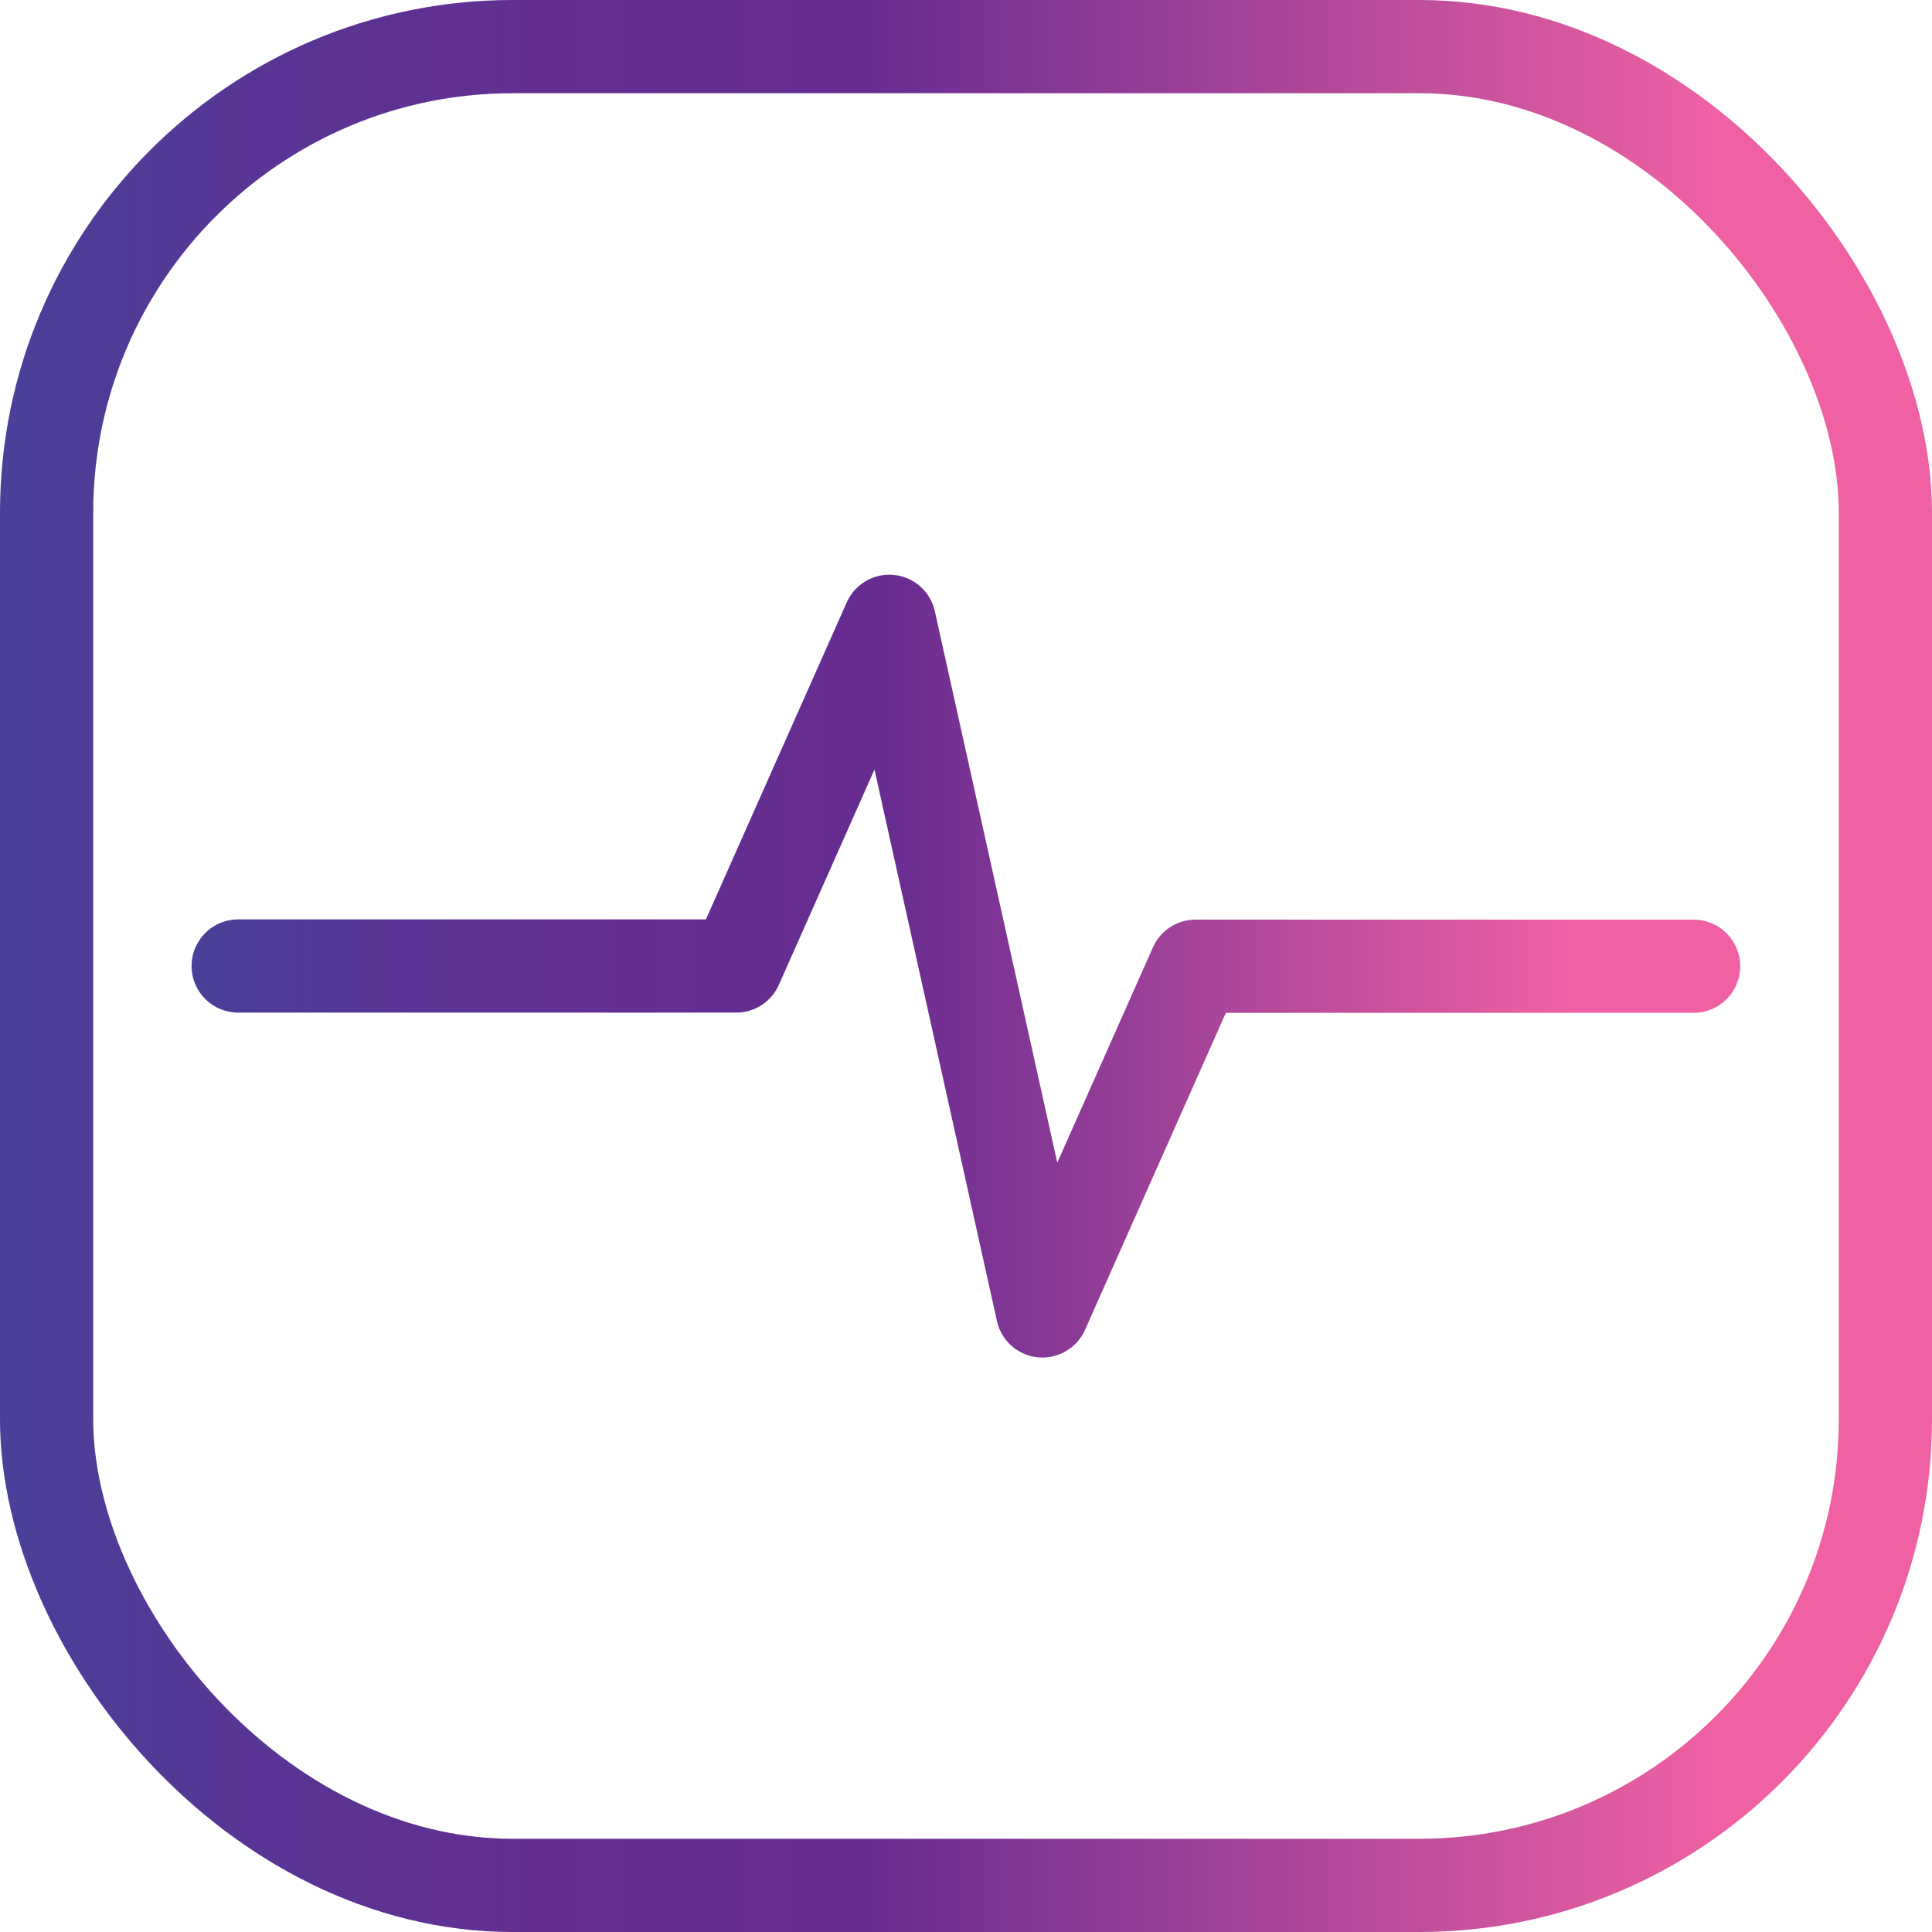 <?xml version="1.0" encoding="UTF-8"?>
<svg id="Layer_1" data-name="Layer 1" xmlns="http://www.w3.org/2000/svg" xmlns:xlink="http://www.w3.org/1999/xlink" viewBox="0 0 82.9 82.9">
  <defs>
    <style>
      .cls-1 {
        stroke: url(#linear-gradient);
      }

      .cls-1, .cls-2 {
        fill: none;
        stroke-width: 4px;
      }

      .cls-2 {
        stroke: url(#linear-gradient-2);
        stroke-linecap: round;
        stroke-linejoin: round;
      }
    </style>
    <linearGradient id="linear-gradient" x1="0" y1="41.45" x2="82.9" y2="41.45" gradientUnits="userSpaceOnUse">
      <stop offset="0" stop-color="#494099"/>
      <stop offset=".13" stop-color="#583594"/>
      <stop offset=".28" stop-color="#642e91"/>
      <stop offset=".45" stop-color="#682c91"/>
      <stop offset=".89" stop-color="#ef61a3"/>
    </linearGradient>
    <linearGradient id="linear-gradient-2" x1="8.22" x2="74.68" xlink:href="#linear-gradient"/>
  </defs>
  <rect class="cls-1" x="2" y="2" width="78.9" height="78.9" rx="20" ry="20"/>
  <path class="cls-2" d="M10.22,41.45h21.37l6.57-14.79,6.57,29.59,6.57-14.79h21.37"/>
</svg>